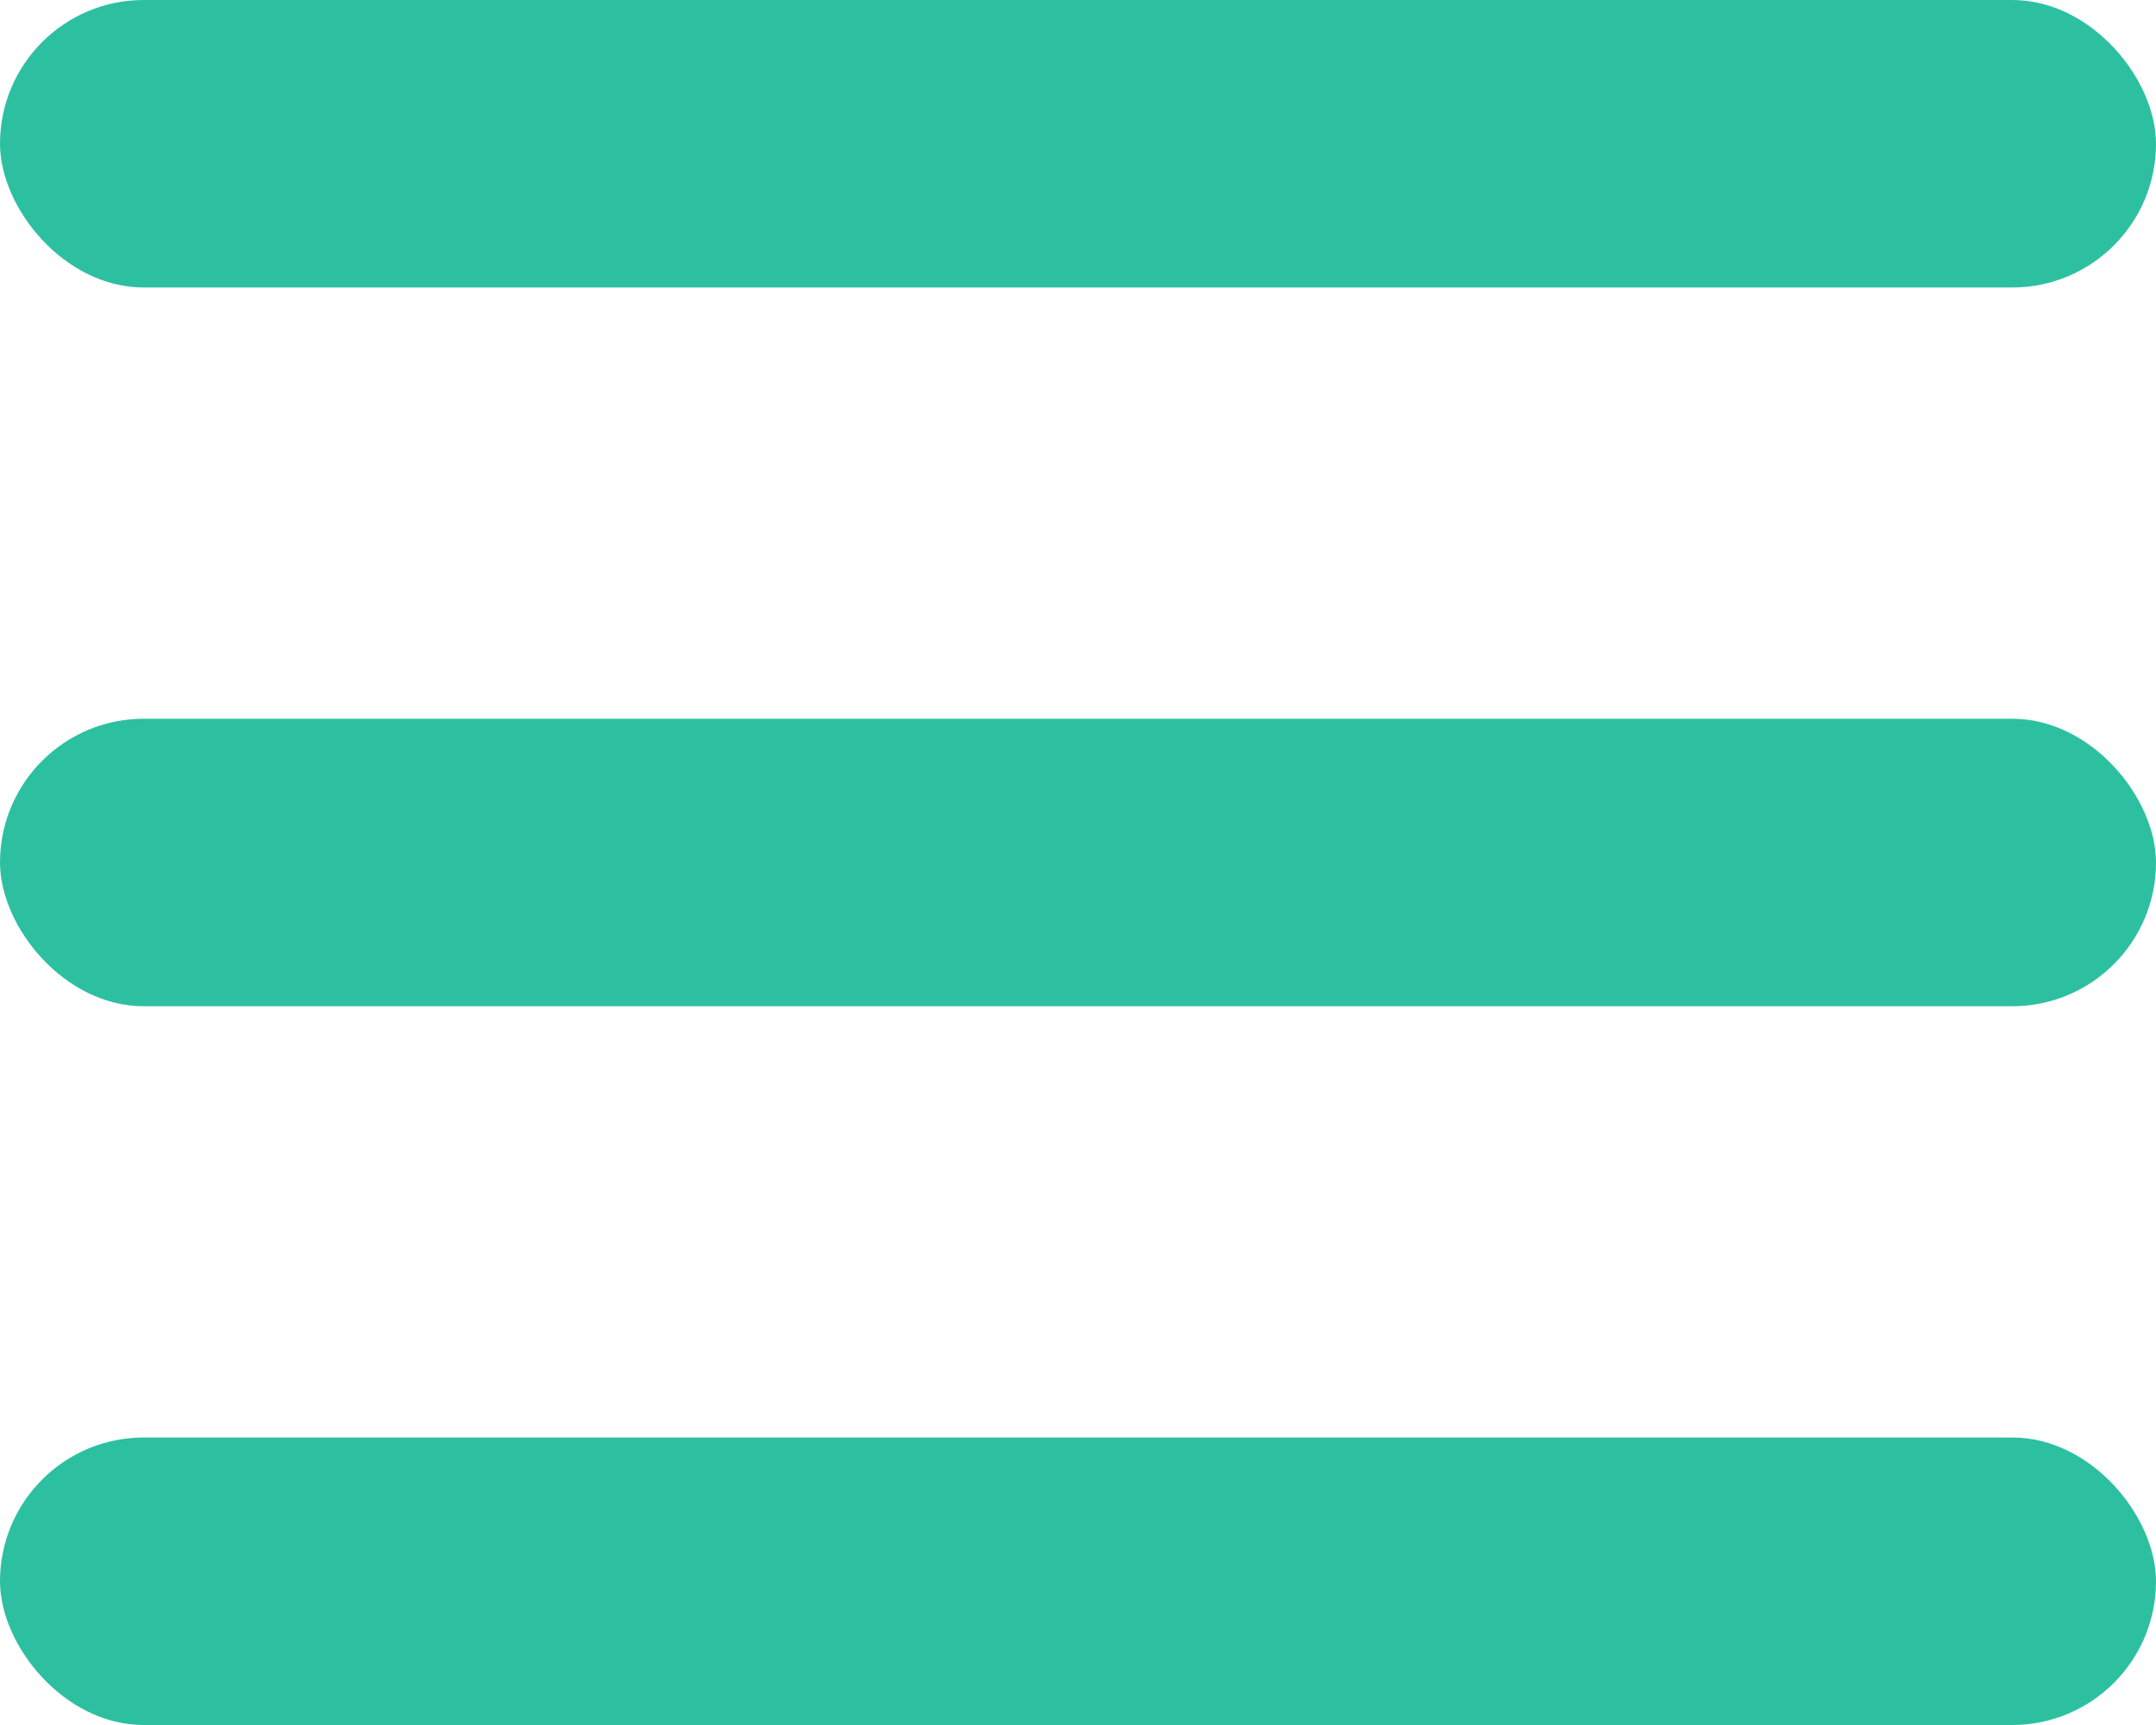<?xml version="1.0" encoding="UTF-8"?> <svg xmlns="http://www.w3.org/2000/svg" width="30" height="24" viewBox="0 0 30 24" fill="none"> <rect width="30" height="4" rx="2" fill="#2CC0A1"></rect> <rect y="10" width="30" height="4" rx="2" fill="#2CC0A1"></rect> <rect y="20" width="30" height="4" rx="2" fill="#2CC0A1"></rect> </svg> 